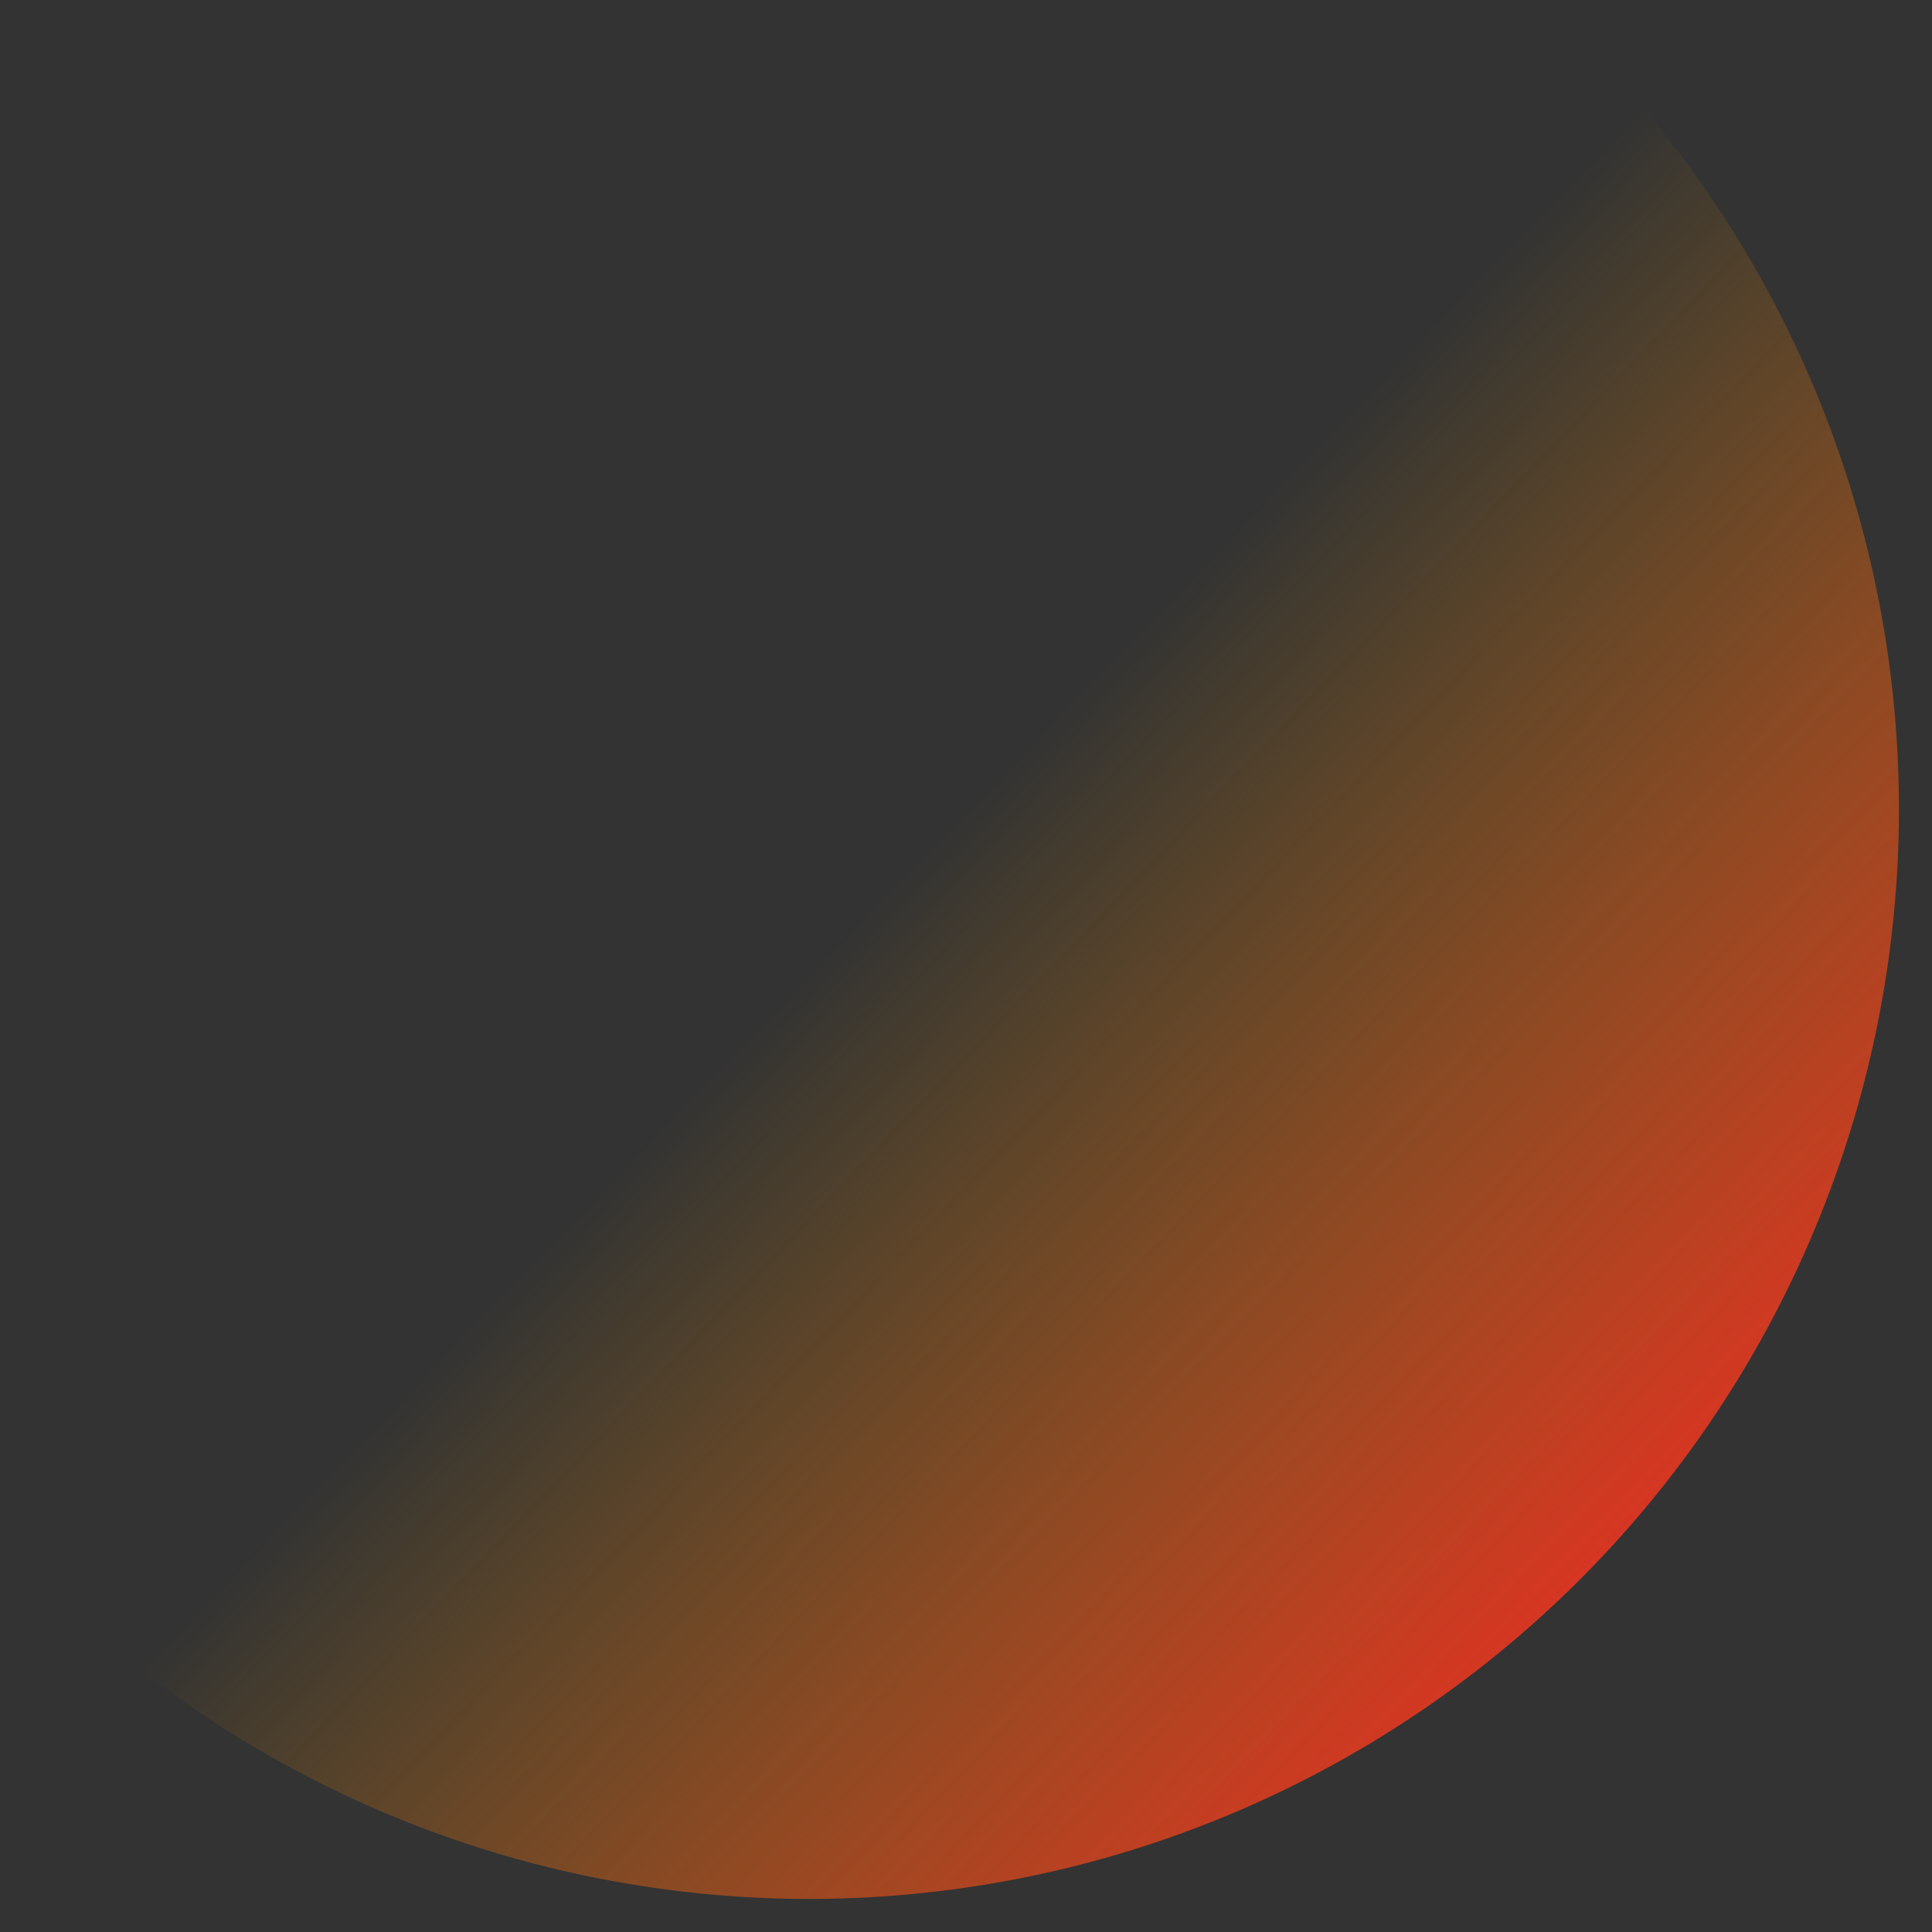 <svg xmlns="http://www.w3.org/2000/svg" xmlns:xlink="http://www.w3.org/1999/xlink" viewBox="0 0 162 162"><rect x="0" y="0" width="162" height="162" fill="#333333" stroke="none"/><defs><style>.cls-1,.cls-4,.cls-5,.cls-6,.cls-7,.cls-8,.cls-9{fill:none;}.cls-2{fill:url(#linear-gradient);}.cls-3{clip-path:url(#clip-path);}.cls-4,.cls-5,.cls-6,.cls-7,.cls-8,.cls-9{stroke-linecap:round;stroke-linejoin:round;stroke-width:17.88px;}.cls-4{stroke:url(#linear-gradient-2);}.cls-5{stroke:url(#linear-gradient-3);}.cls-6{stroke:url(#linear-gradient-4);}.cls-7{stroke:url(#linear-gradient-5);}.cls-8{stroke:url(#linear-gradient-6);}.cls-9{stroke:url(#linear-gradient-7);}</style><linearGradient id="linear-gradient" x1="74.74" y1="74.48" x2="143.94" y2="141.02" gradientUnits="userSpaceOnUse"><stop offset="0" stop-color="#e99900" stop-opacity="0"/><stop offset="1" stop-color="#f42525"/></linearGradient><clipPath id="clip-path"><rect class="cls-1" x="-312" width="162" height="162" transform="translate(-150 312) rotate(90)"/></clipPath><linearGradient id="linear-gradient-2" x1="-2037.67" y1="-2000.65" x2="-1583.08" y2="-2000.65" gradientTransform="translate(-2132 1950) rotate(90)" gradientUnits="userSpaceOnUse"><stop offset="0" stop-color="#fff"/><stop offset="0.9"/></linearGradient><linearGradient id="linear-gradient-3" x1="-2067.48" y1="-1970.14" x2="-1612.89" y2="-1970.14" xlink:href="#linear-gradient-2"/><linearGradient id="linear-gradient-4" x1="-2097.29" y1="-1939.63" x2="-1642.71" y2="-1939.63" xlink:href="#linear-gradient-2"/><linearGradient id="linear-gradient-5" x1="-2127.1" y1="-1909.12" x2="-1672.52" y2="-1909.12" xlink:href="#linear-gradient-2"/><linearGradient id="linear-gradient-6" x1="-2156.92" y1="-1878.61" x2="-1702.33" y2="-1878.61" xlink:href="#linear-gradient-2"/><linearGradient id="linear-gradient-7" x1="-2186.73" y1="-1848.09" x2="-1732.14" y2="-1848.09" xlink:href="#linear-gradient-2"/></defs><title>personal-website-design</title><g id="Hi-bg-solid"><path class="cls-2" d="M3,132.23A91.38,91.38,0,1,0,132.23,3Z"/></g><g id="Hi-bg-stroked-2"><g class="cls-3"><line class="cls-4" x1="160.5" y1="-78.72" x2="-423.2" y2="357.98"/><line class="cls-5" x1="129.99" y1="-108.54" x2="-453.71" y2="328.16"/><line class="cls-6" x1="99.48" y1="-138.35" x2="-484.22" y2="298.35"/><line class="cls-7" x1="68.97" y1="-168.16" x2="-514.73" y2="268.54"/><line class="cls-8" x1="38.45" y1="-197.97" x2="-545.24" y2="238.73"/><line class="cls-9" x1="7.94" y1="-227.79" x2="-575.75" y2="208.91"/></g></g></svg>